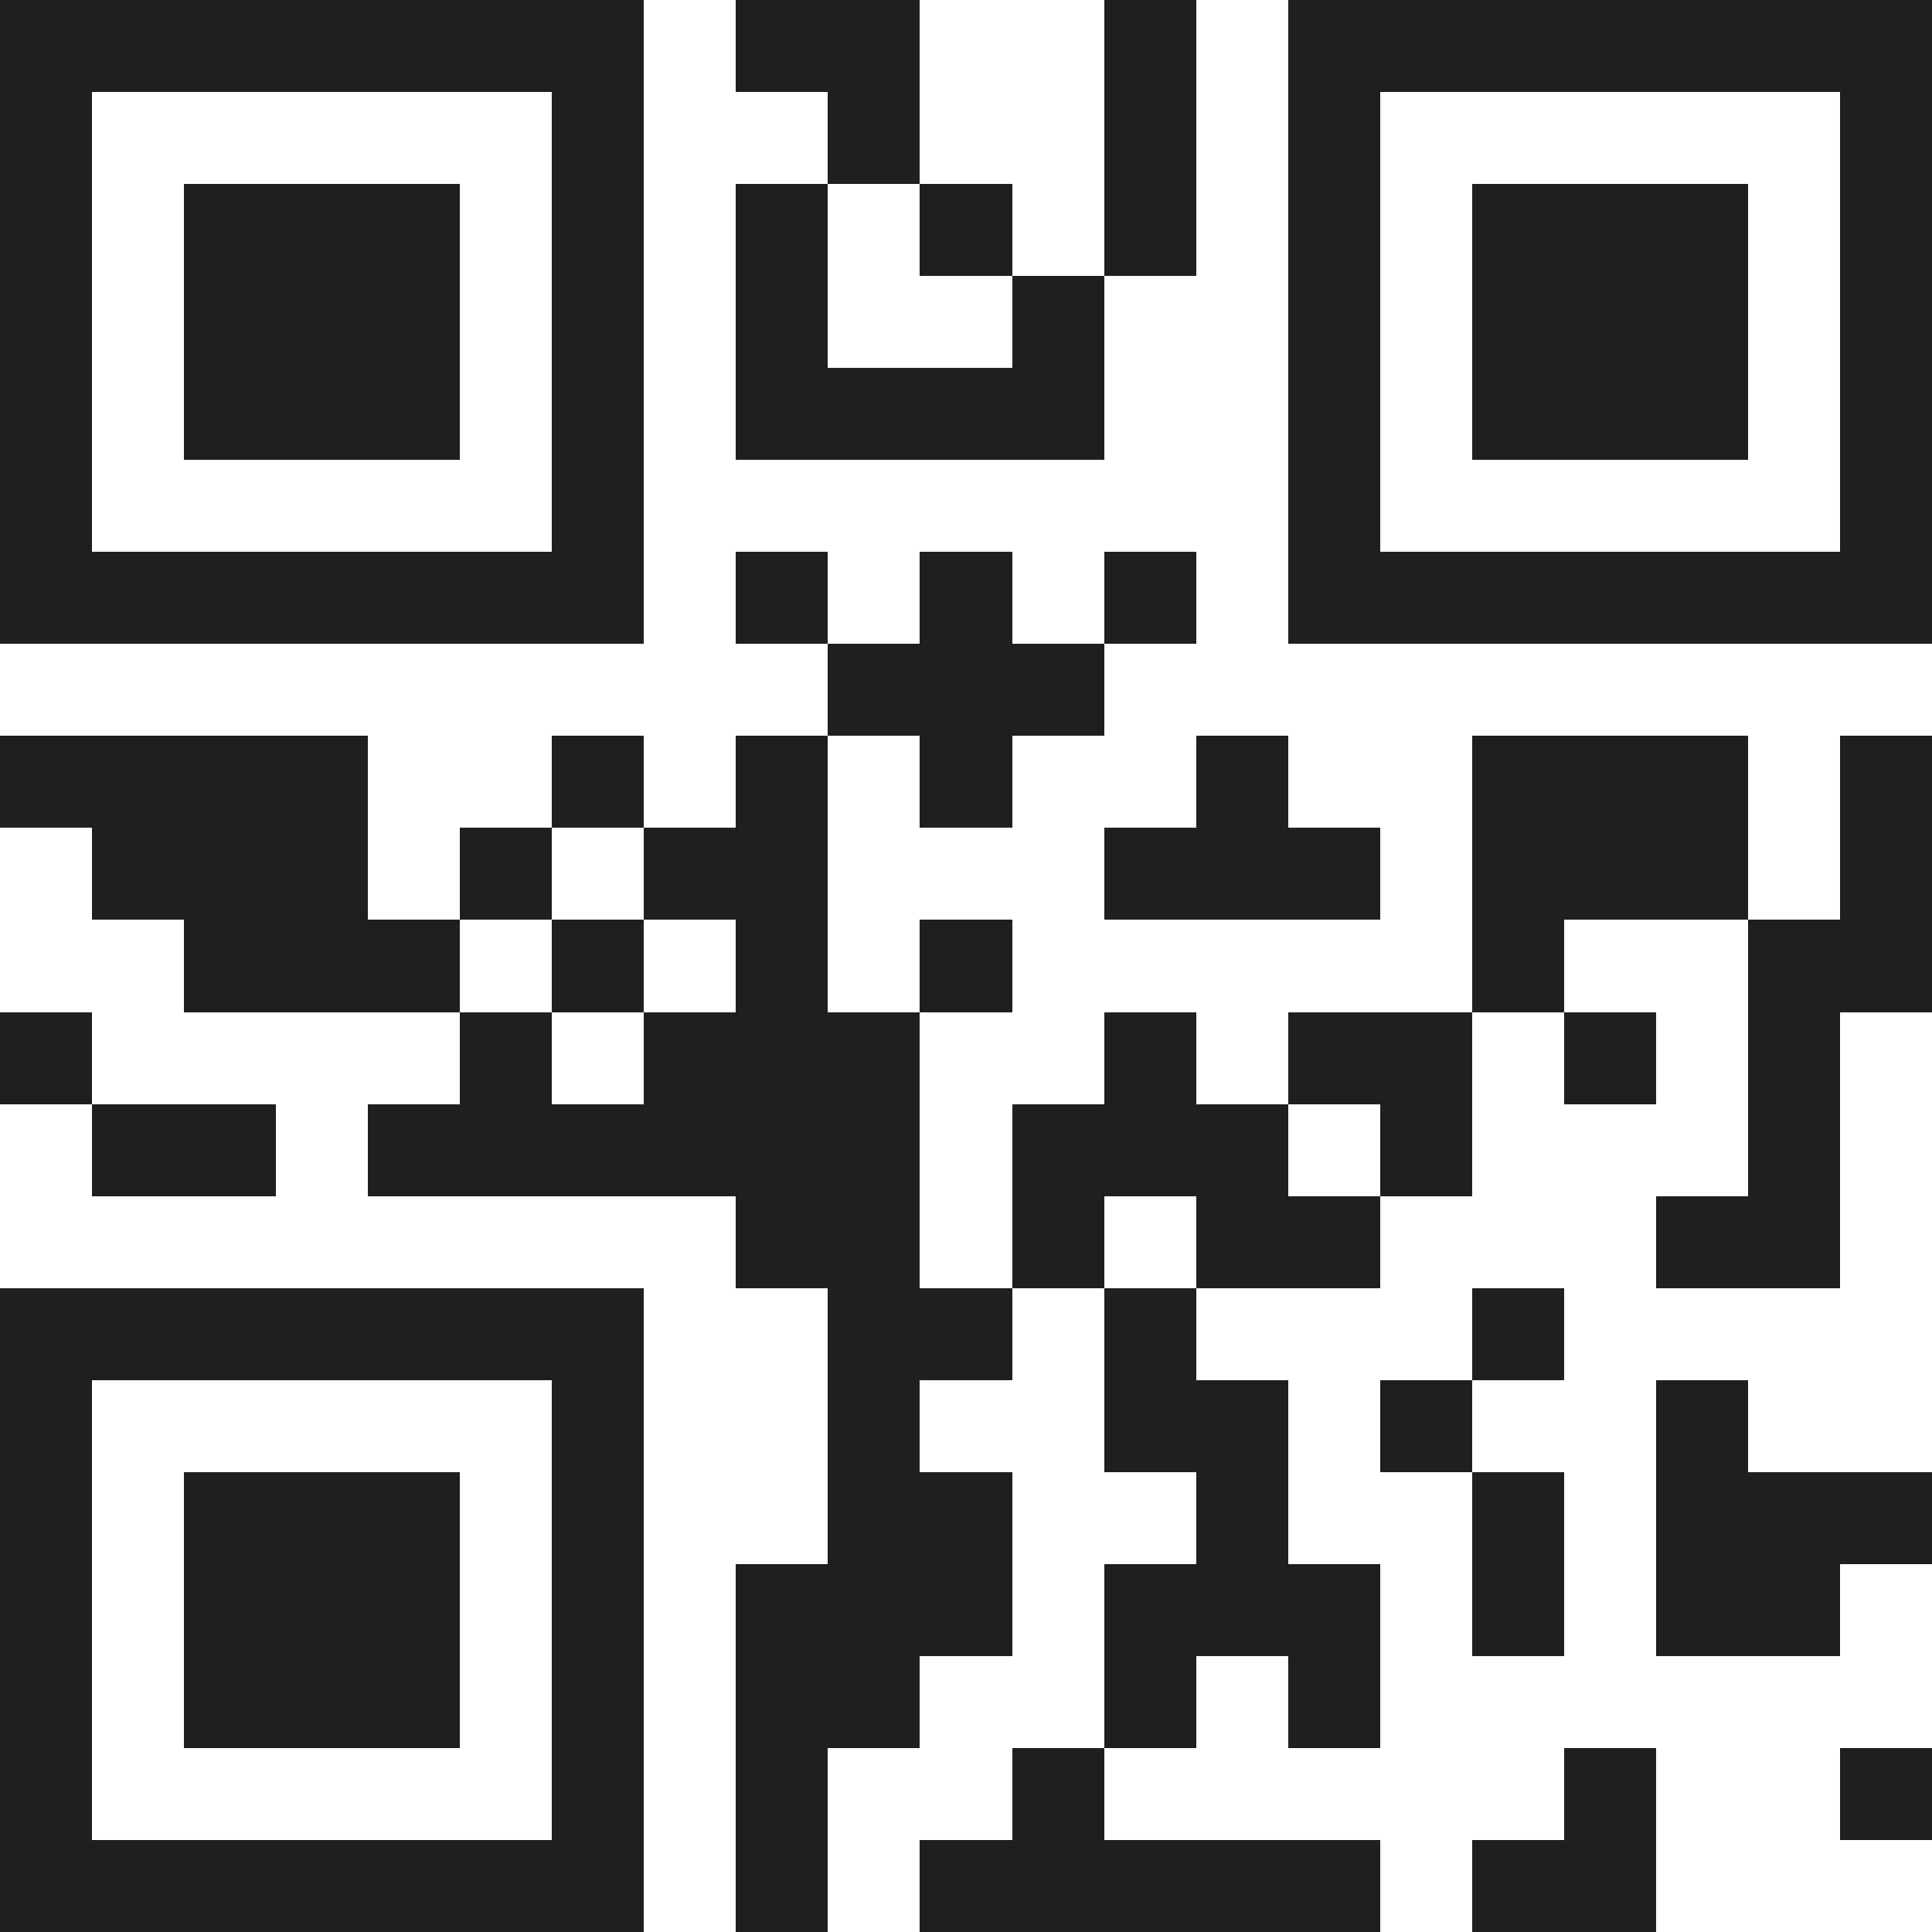 <svg xmlns="http://www.w3.org/2000/svg" viewBox="0 0 21 21" shape-rendering="crispEdges"><path fill="#ffffff" d="M0 0h21v21H0z"/><path stroke="#1f1f1f" d="M0 0.5h7m1 0h2m2 0h1m1 0h7M0 1.5h1m5 0h1m2 0h1m2 0h1m1 0h1m5 0h1M0 2.5h1m1 0h3m1 0h1m1 0h1m1 0h1m1 0h1m1 0h1m1 0h3m1 0h1M0 3.5h1m1 0h3m1 0h1m1 0h1m2 0h1m2 0h1m1 0h3m1 0h1M0 4.5h1m1 0h3m1 0h1m1 0h4m2 0h1m1 0h3m1 0h1M0 5.5h1m5 0h1m7 0h1m5 0h1M0 6.5h7m1 0h1m1 0h1m1 0h1m1 0h7M9 7.5h3M0 8.5h4m2 0h1m1 0h1m1 0h1m2 0h1m2 0h3m1 0h1M1 9.5h3m1 0h1m1 0h2m3 0h3m1 0h3m1 0h1M2 10.5h3m1 0h1m1 0h1m1 0h1m5 0h1m2 0h2M0 11.5h1m4 0h1m1 0h3m2 0h1m1 0h2m1 0h1m1 0h1M1 12.5h2m1 0h6m1 0h3m1 0h1m3 0h1M8 13.5h2m1 0h1m1 0h2m3 0h2M0 14.5h7m2 0h2m1 0h1m3 0h1M0 15.5h1m5 0h1m2 0h1m2 0h2m1 0h1m2 0h1M0 16.5h1m1 0h3m1 0h1m2 0h2m2 0h1m2 0h1m1 0h3M0 17.5h1m1 0h3m1 0h1m1 0h3m1 0h3m1 0h1m1 0h2M0 18.5h1m1 0h3m1 0h1m1 0h2m2 0h1m1 0h1M0 19.5h1m5 0h1m1 0h1m2 0h1m5 0h1m2 0h1M0 20.5h7m1 0h1m1 0h5m1 0h2"/></svg>

